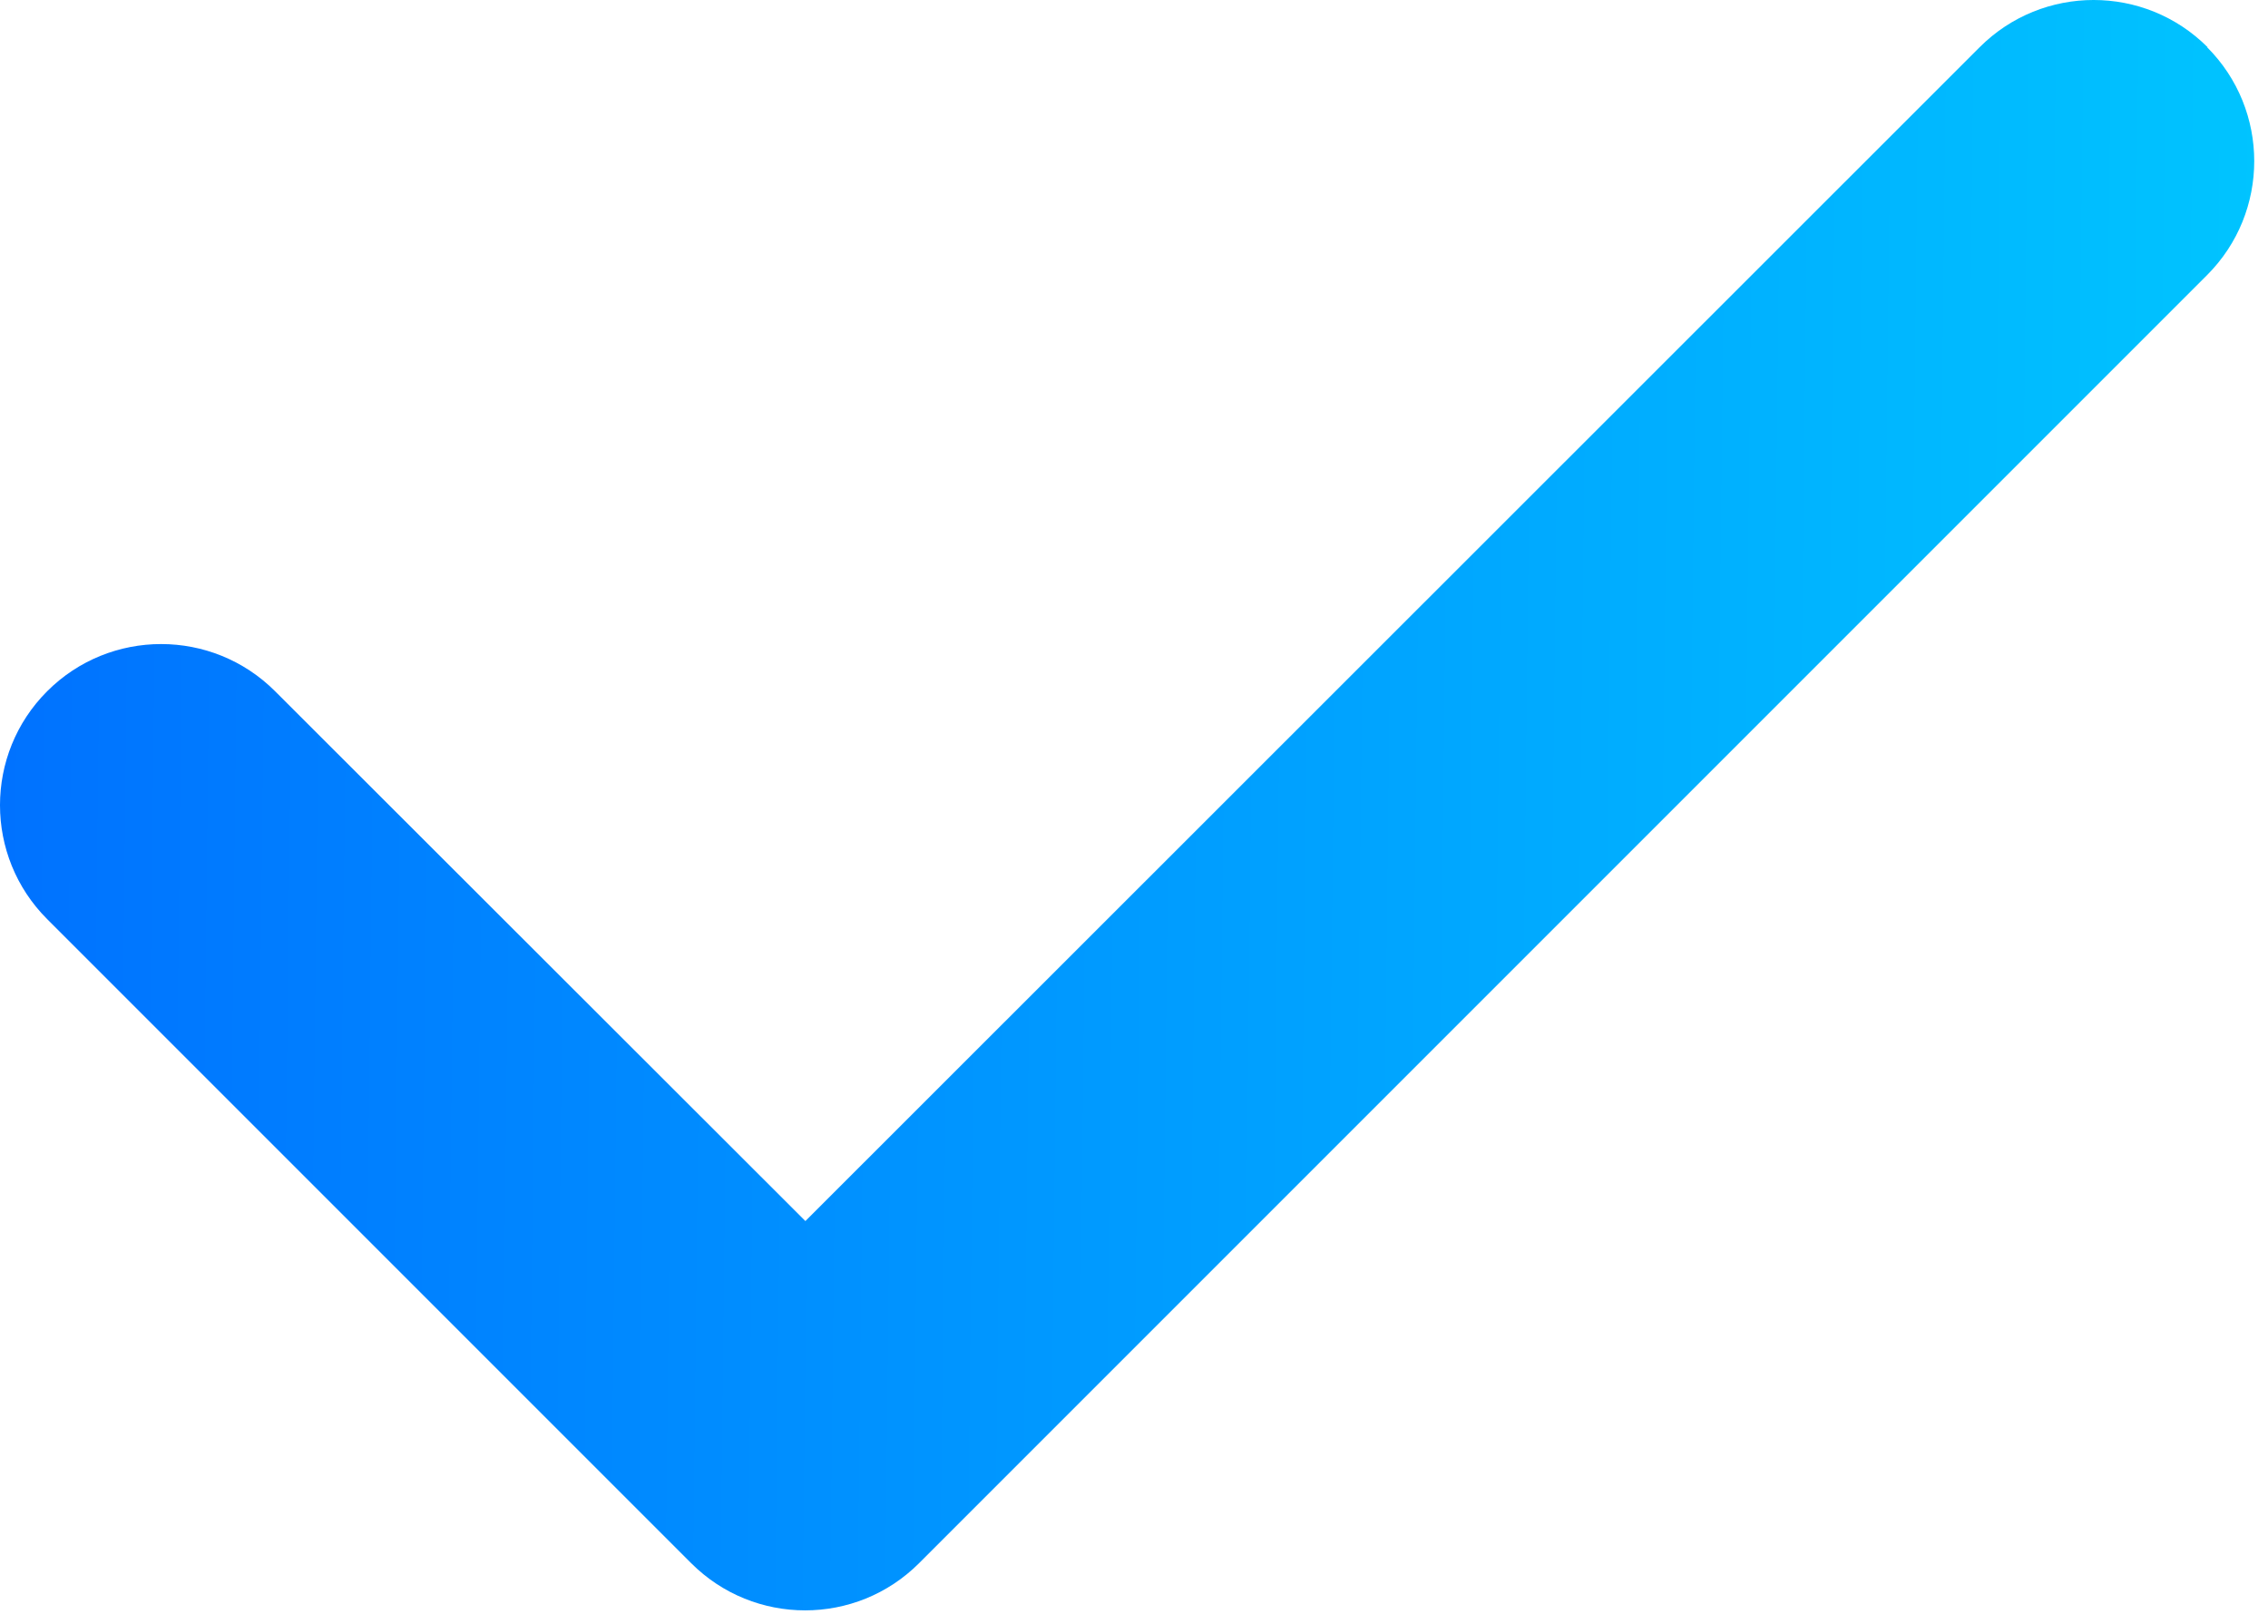 <?xml version="1.0" encoding="UTF-8"?> <svg xmlns="http://www.w3.org/2000/svg" width="81" height="58" viewBox="0 0 81 58" fill="none"><path d="M78.824 1.685C81.07 3.931 81.07 7.578 78.824 9.824L32.824 55.824C30.578 58.071 26.931 58.071 24.685 55.824L1.685 32.824C-0.562 30.578 -0.562 26.931 1.685 24.685C3.931 22.439 7.578 22.439 9.824 24.685L28.764 43.606L70.703 1.685C72.949 -0.562 76.596 -0.562 78.842 1.685H78.824Z" fill="url(#paint0_linear_407_318)"></path><defs><linearGradient id="paint0_linear_407_318" x1="4.86234e-08" y1="34.365" x2="82.351" y2="35.299" gradientUnits="userSpaceOnUse"><stop stop-color="#0072FF"></stop><stop offset="1" stop-color="#00C6FF"></stop></linearGradient></defs></svg> 